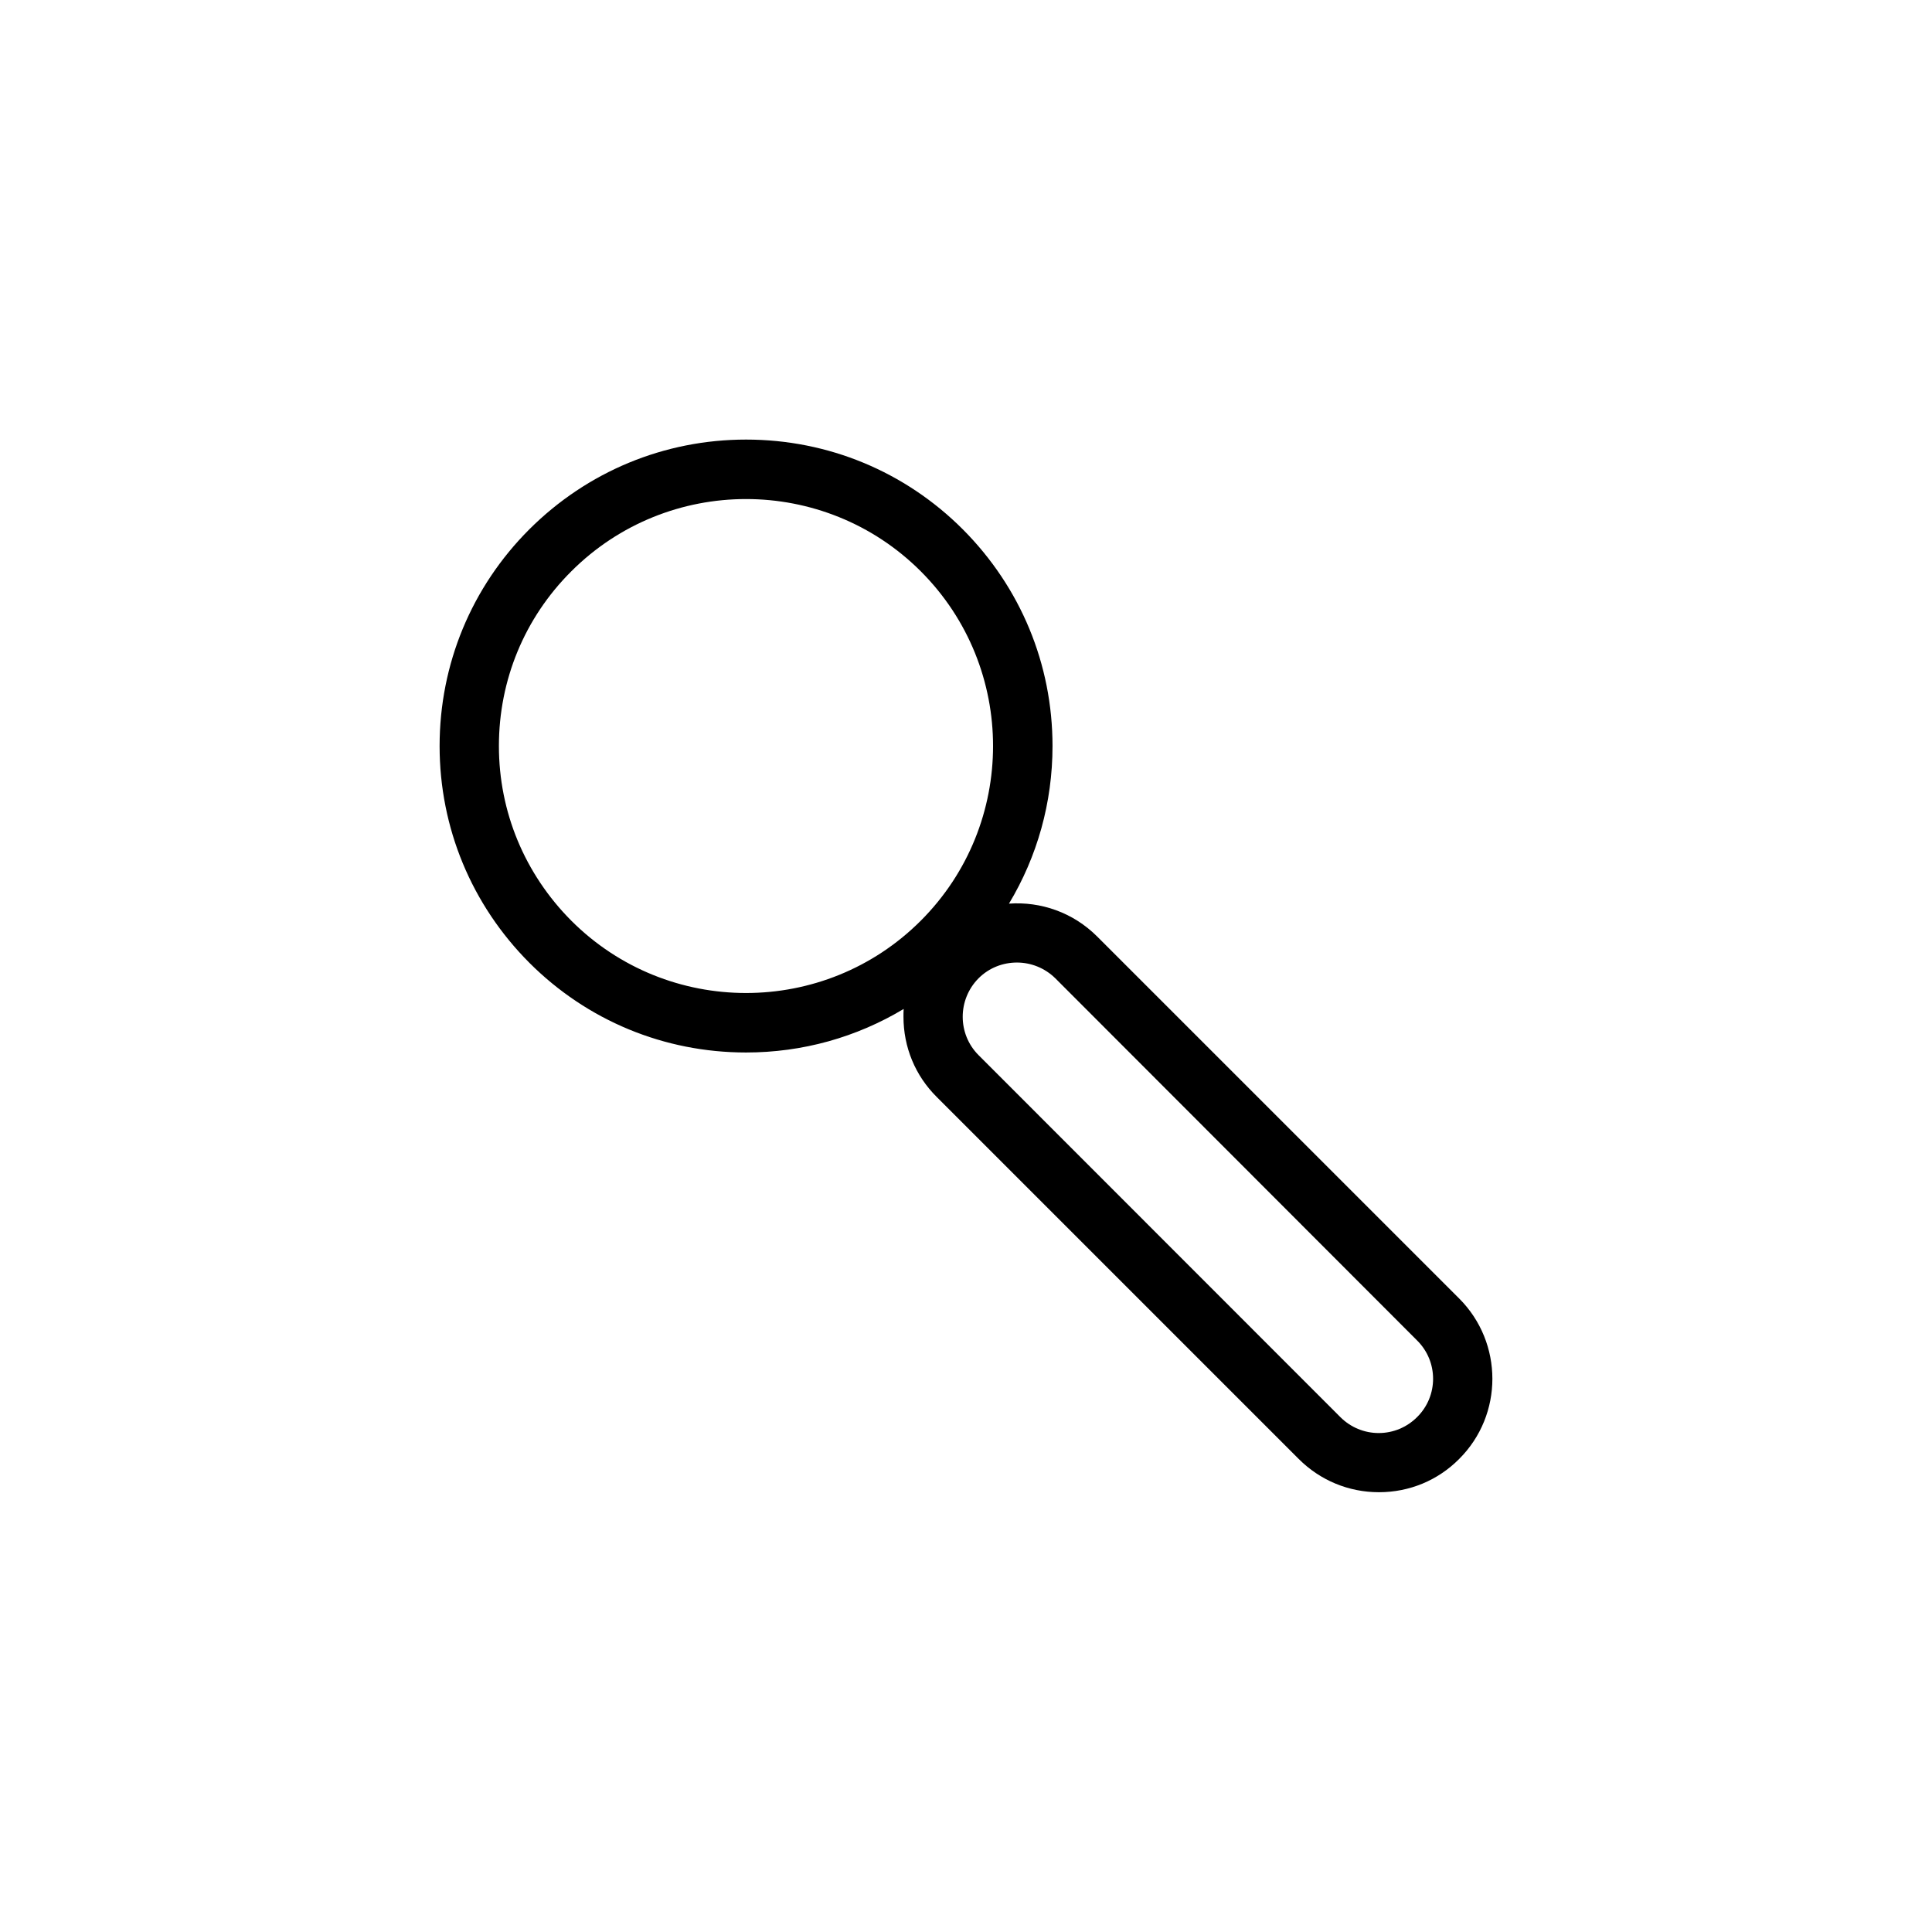 <?xml version="1.0" encoding="UTF-8"?>
<!-- Uploaded to: ICON Repo, www.iconrepo.com, Generator: ICON Repo Mixer Tools -->
<svg fill="#000000" width="800px" height="800px" version="1.1" viewBox="144 144 512 512" xmlns="http://www.w3.org/2000/svg">
 <path d="m530.69 488.11-95.926-95.922c-6.398-6.398-14.965-9.32-23.375-8.715 7.508-12.496 11.539-26.801 11.539-41.766 0-21.715-8.465-42.066-23.781-57.434-15.316-15.316-35.719-23.781-57.434-23.781-21.664 0-42.066 8.465-57.434 23.781-15.316 15.316-23.781 35.719-23.781 57.434 0 21.664 8.465 42.066 23.781 57.434 15.316 15.316 35.719 23.781 57.434 23.781 14.965 0 29.27-4.031 41.766-11.539-0.051 0.707-0.051 1.41-0.051 2.066 0 8.062 3.125 15.617 8.816 21.262l95.926 95.926c5.691 5.691 13.25 8.816 21.262 8.816 8.062 0 15.617-3.125 21.262-8.816 11.734-11.691 11.734-30.785-0.004-42.527zm-235.28-100.11c-12.344-12.395-19.195-28.816-19.195-46.301 0-17.48 6.801-33.957 19.195-46.301 12.746-12.746 29.523-19.145 46.301-19.145 16.777 0 33.555 6.398 46.301 19.145 25.543 25.543 25.543 67.059 0 92.602-25.543 25.543-67.059 25.543-92.602 0zm224.14 131.54c-2.719 2.719-6.348 4.231-10.176 4.231s-7.457-1.512-10.176-4.231l-95.875-95.922c-5.594-5.594-5.594-14.711 0-20.355 2.82-2.82 6.5-4.18 10.176-4.18 3.68 0 7.356 1.41 10.176 4.18l95.875 95.977c5.644 5.59 5.644 14.711 0 20.301z"/>
</svg>
